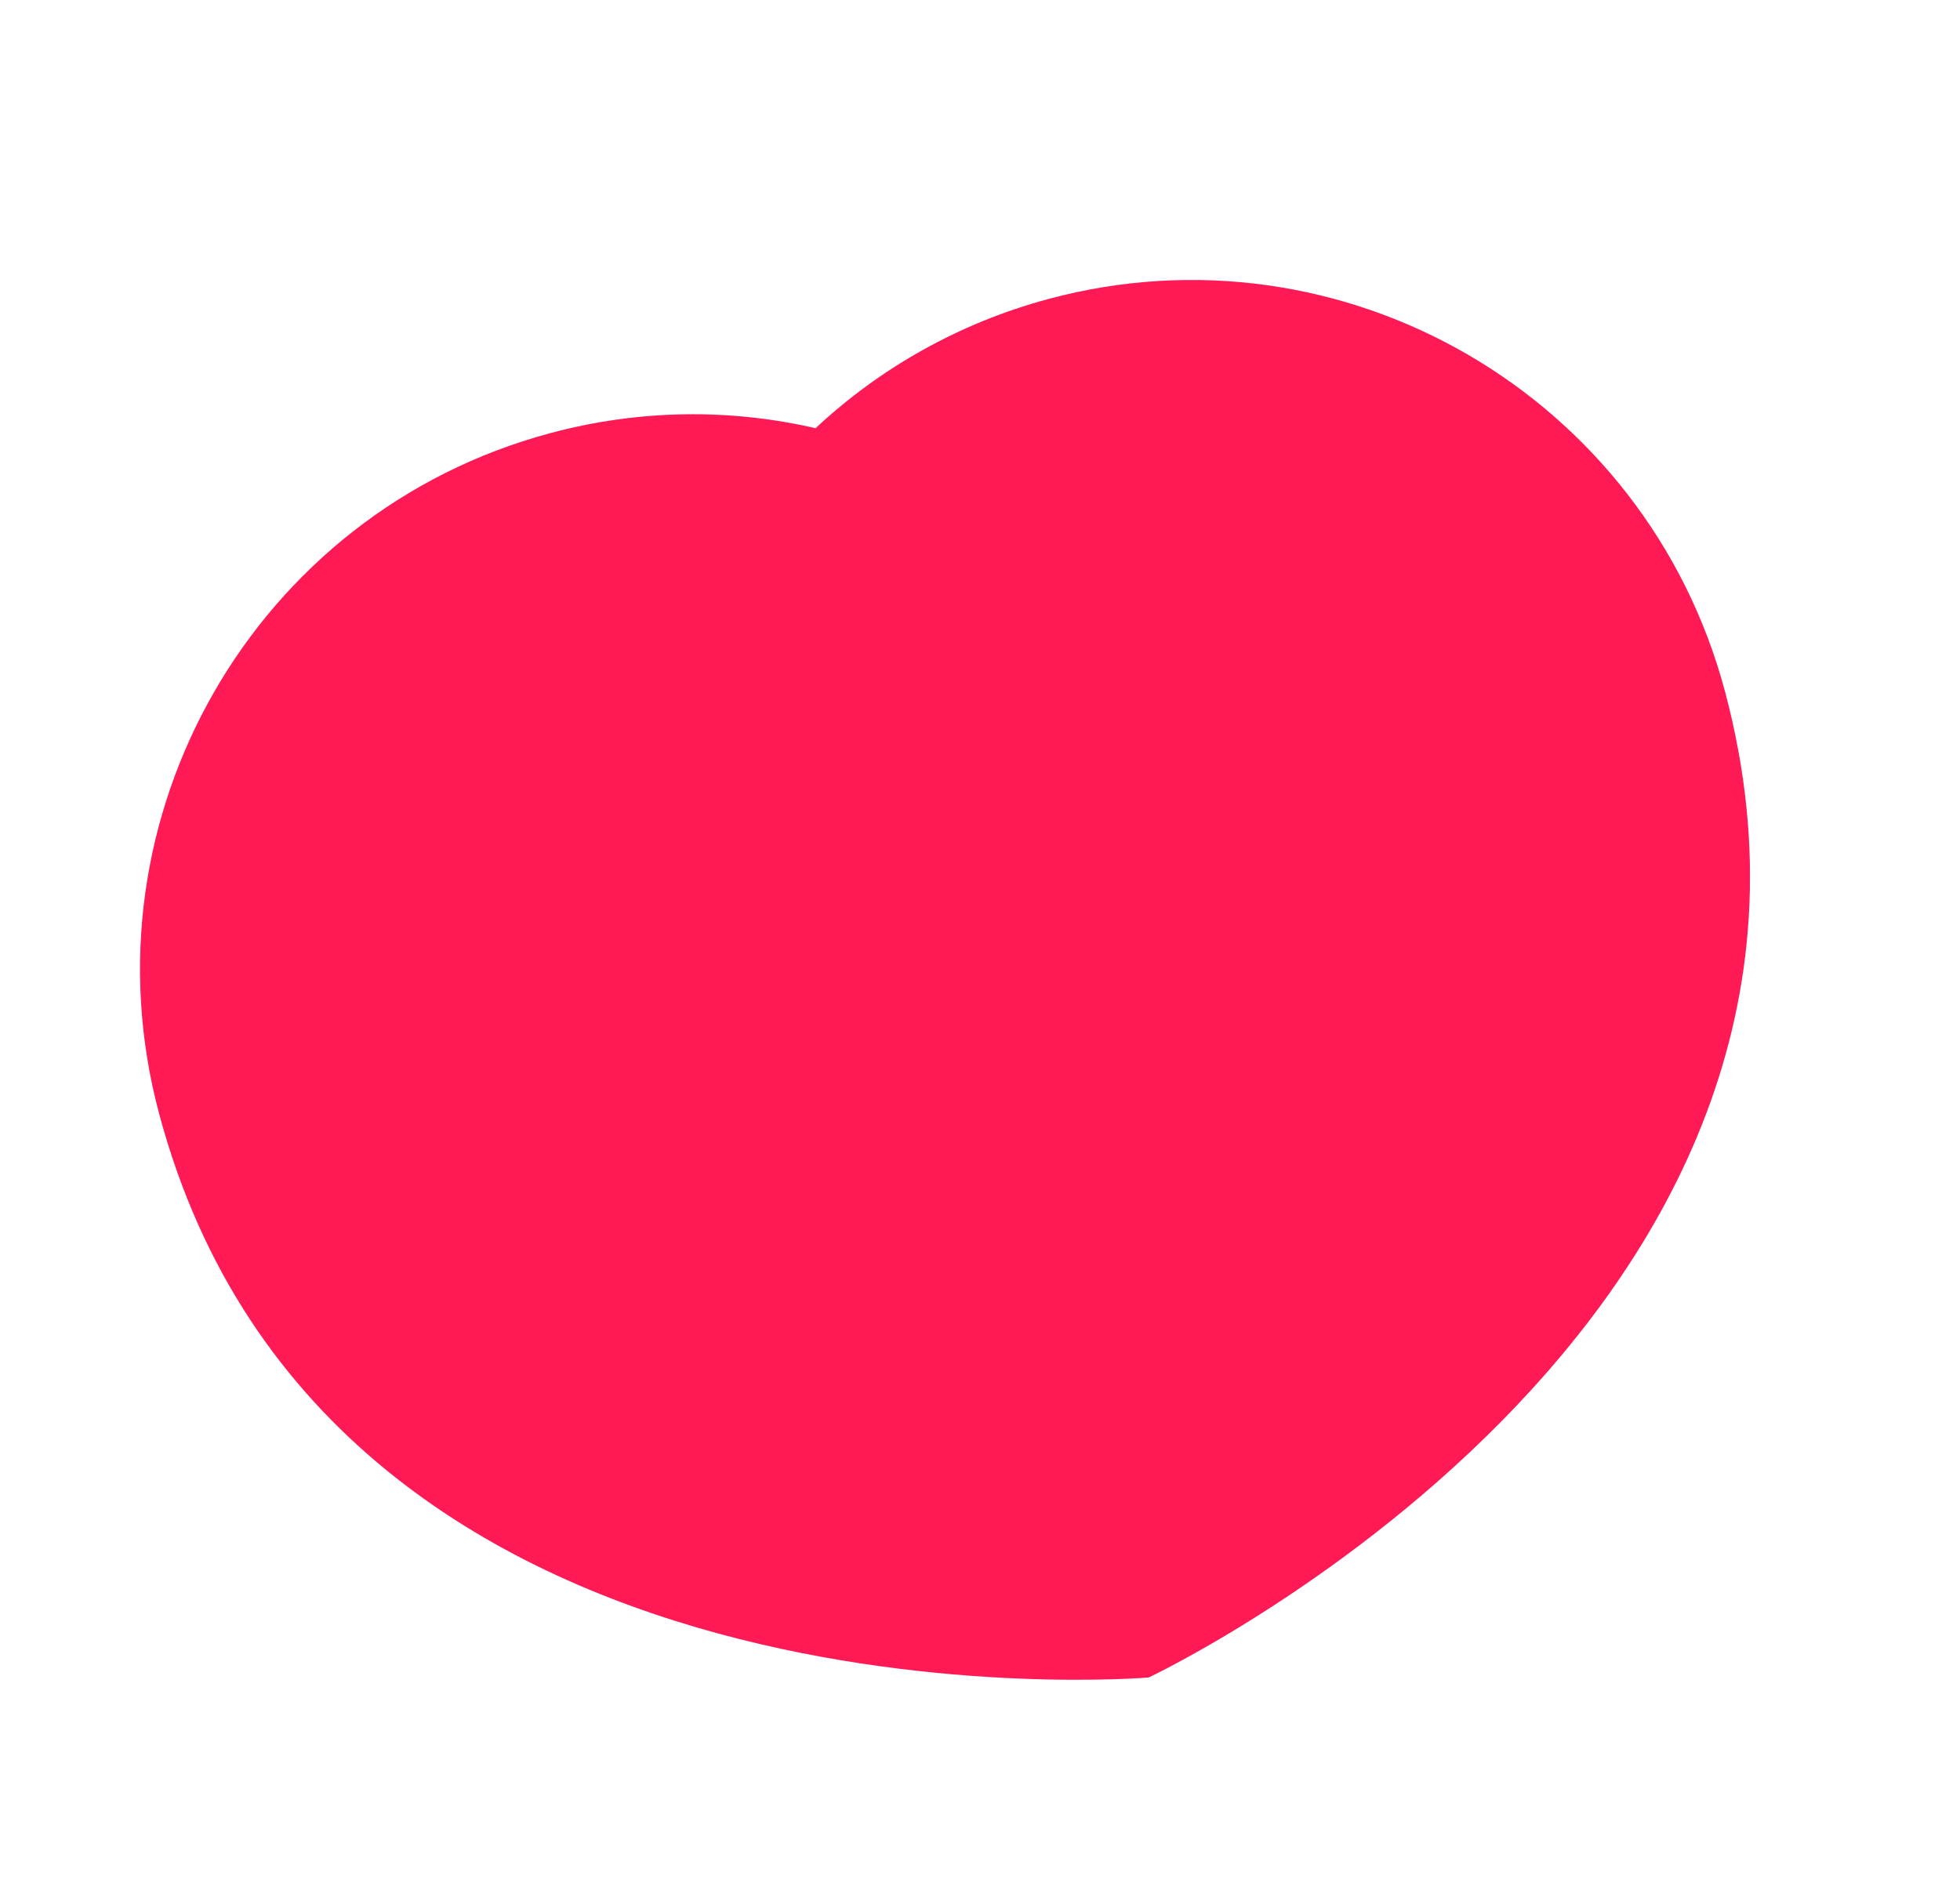 <svg width="28" height="27" viewBox="0 0 28 27" fill="none" xmlns="http://www.w3.org/2000/svg">
<path d="M14.976 4.272C13.69 4.619 12.563 5.266 11.651 6.118C10.437 5.838 9.139 5.844 7.852 6.191C3.641 7.324 1.143 11.673 2.271 15.904C4.688 24.969 16.407 23.967 16.41 23.967C16.413 23.966 27.06 18.945 24.643 9.88C23.515 5.649 19.187 3.139 14.976 4.272Z" fill="#FF1A56"/>
</svg>
